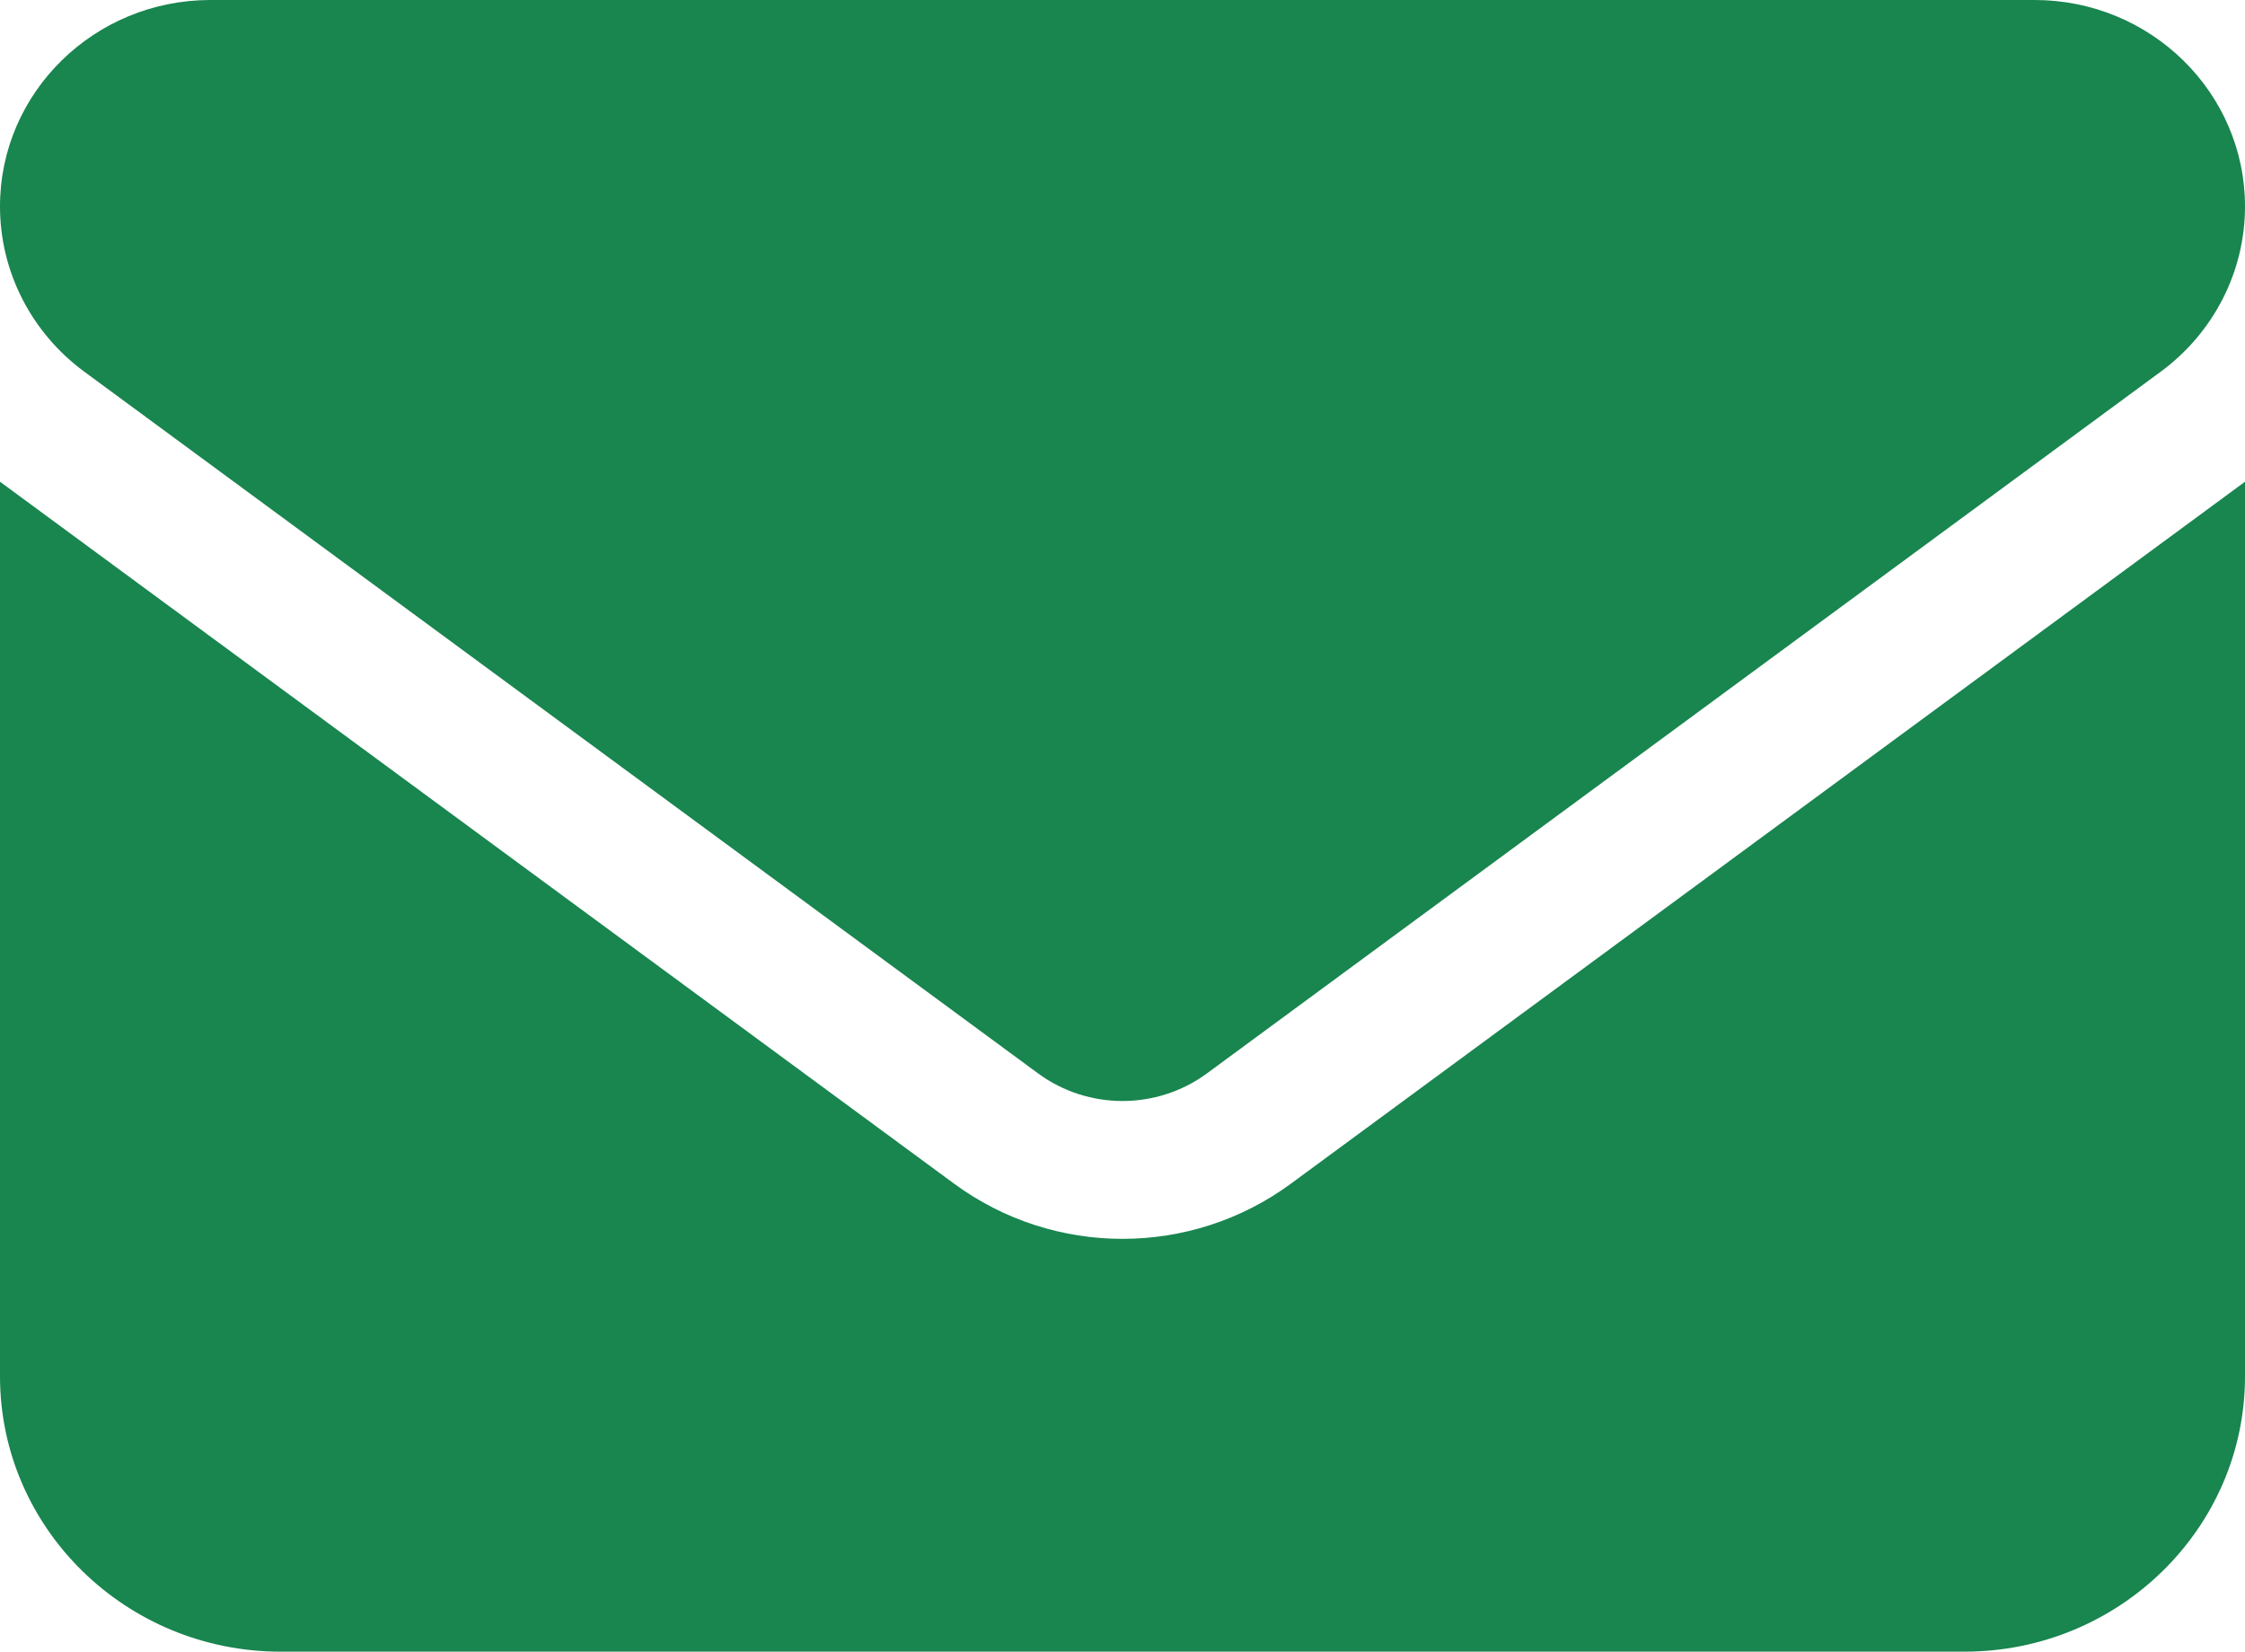 <svg width="212" height="156" viewBox="0 0 212 156" fill="none" xmlns="http://www.w3.org/2000/svg">
<path d="M19.875 0C8.902 0 0 8.734 0 19.5C0 25.634 2.94 31.403 7.95 35.1L98.05 101.4C102.77 104.853 109.23 104.853 113.95 101.4L204.05 35.1C209.06 31.403 212 25.634 212 19.5C212 8.734 203.098 0 192.125 0H19.875ZM0 45.5V130C0 144.341 11.884 156 26.5 156H185.5C200.116 156 212 144.341 212 130V45.5L121.9 111.8C112.459 118.747 99.541 118.747 90.1 111.8L0 45.5Z" fill="#19854F"/>
</svg>
